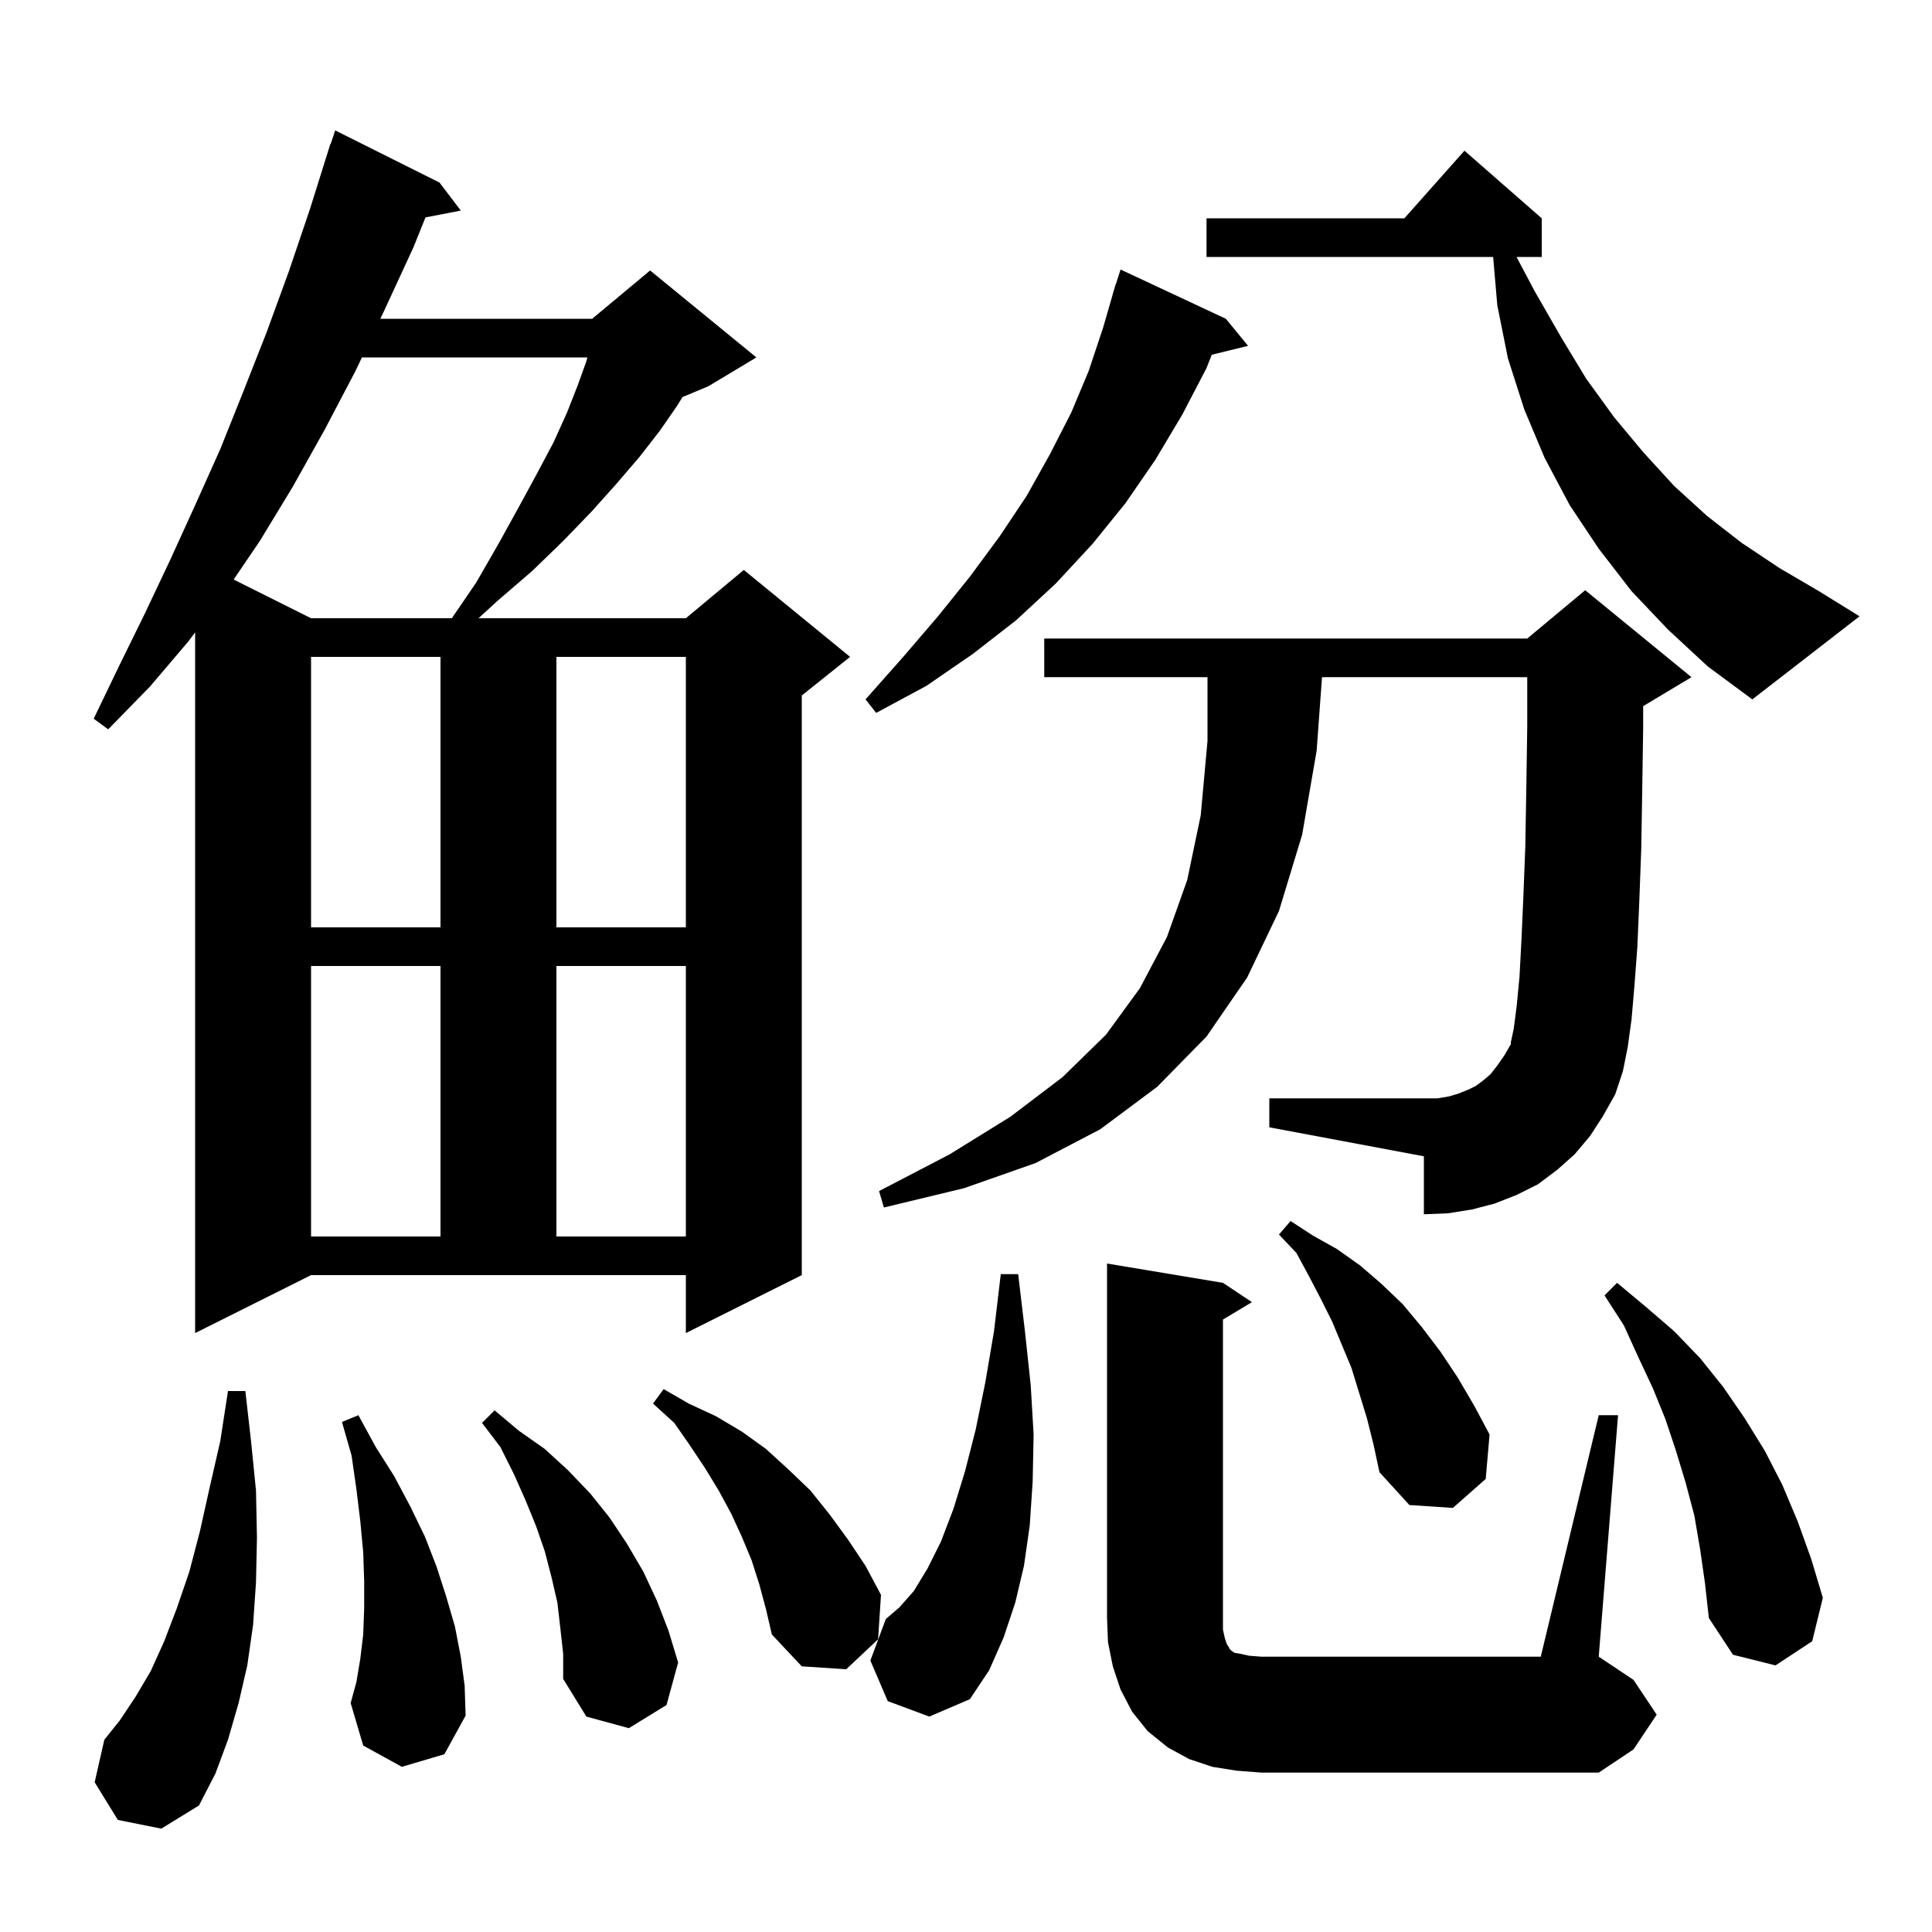 <svg xmlns="http://www.w3.org/2000/svg" xmlns:xlink="http://www.w3.org/1999/xlink" version="1.1" baseProfile="full" viewBox="0 0 200 200" width="200" height="200"><g fill="currentColor"><path d="M 12.2 188.4 L 9.8 184.5 L 10.8 180.1 L 12.4 178.1 L 14.0 175.7 L 15.6 173.0 L 17.0 169.9 L 18.3 166.5 L 19.6 162.7 L 20.7 158.5 L 21.7 154.0 L 22.8 149.2 L 23.6 144.0 L 25.4 144.0 L 26.0 149.3 L 26.5 154.3 L 26.6 159.2 L 26.5 163.8 L 26.2 168.2 L 25.6 172.4 L 24.7 176.3 L 23.6 180.1 L 22.3 183.6 L 20.6 186.9 L 16.7 189.3 Z M 128.0 183.3 L 125.5 182.9 L 123.1 182.1 L 120.9 180.9 L 118.8 179.2 L 117.2 177.2 L 116.0 174.9 L 115.2 172.5 L 114.7 170.0 L 114.6 167.5 L 114.6 130.8 L 126.6 132.8 L 129.6 134.8 L 126.6 136.6 L 126.6 168.7 L 126.8 169.6 L 127.0 170.2 L 127.2 170.5 L 127.3 170.7 L 127.5 170.9 L 127.8 171.1 L 128.4 171.2 L 129.3 171.4 L 130.6 171.5 L 159.5 171.5 L 165.5 146.5 L 167.5 146.5 L 165.5 171.5 L 169.1 173.9 L 171.5 177.5 L 169.1 181.1 L 165.5 183.5 L 130.6 183.5 Z M 58.0 168.5 L 57.7 165.9 L 57.1 163.3 L 56.4 160.6 L 55.5 158.0 L 54.4 155.3 L 53.2 152.6 L 51.8 149.8 L 49.9 147.3 L 51.2 146.0 L 53.7 148.1 L 56.4 150.0 L 58.8 152.2 L 61.1 154.6 L 63.1 157.1 L 64.9 159.8 L 66.6 162.7 L 68.0 165.7 L 69.2 168.8 L 70.2 172.1 L 69.0 176.5 L 65.1 178.9 L 60.7 177.7 L 58.3 173.8 L 58.3 171.2 Z M 41.6 182.9 L 37.6 180.7 L 36.3 176.3 L 36.9 174.1 L 37.3 171.7 L 37.6 169.2 L 37.7 166.5 L 37.7 163.7 L 37.6 160.7 L 37.3 157.5 L 36.9 154.2 L 36.4 150.7 L 35.4 147.2 L 37.1 146.5 L 38.9 149.8 L 40.8 152.8 L 42.5 156.0 L 44.0 159.1 L 45.2 162.2 L 46.2 165.3 L 47.1 168.4 L 47.7 171.5 L 48.1 174.5 L 48.2 177.6 L 46.0 181.6 Z M 91.9 176.1 L 90.1 171.9 L 91.7 167.6 L 93.1 166.4 L 94.6 164.7 L 96.0 162.4 L 97.4 159.6 L 98.7 156.2 L 99.9 152.3 L 101.0 148.0 L 102.0 143.1 L 102.9 137.8 L 103.6 131.9 L 105.4 131.9 L 106.1 137.8 L 106.7 143.4 L 107.0 148.5 L 106.9 153.4 L 106.6 157.9 L 106.0 162.1 L 105.1 165.9 L 103.9 169.5 L 102.4 172.9 L 100.4 175.9 L 96.2 177.7 Z M 78.6 164.0 L 77.8 161.5 L 76.8 159.1 L 75.7 156.7 L 74.4 154.3 L 73.0 152.0 L 71.4 149.6 L 69.8 147.3 L 67.6 145.3 L 68.7 143.8 L 71.3 145.3 L 74.1 146.6 L 76.8 148.2 L 79.3 150.0 L 81.6 152.1 L 83.9 154.3 L 85.9 156.8 L 87.8 159.4 L 89.6 162.1 L 91.2 165.1 L 90.9 169.7 L 87.6 172.8 L 83.0 172.5 L 79.9 169.2 L 79.3 166.6 Z M 176.0 160.4 L 175.4 156.9 L 174.5 153.5 L 173.5 150.2 L 172.4 146.9 L 171.1 143.7 L 169.6 140.5 L 168.1 137.2 L 166.1 134.1 L 167.4 132.8 L 170.4 135.3 L 173.3 137.8 L 176.0 140.6 L 178.4 143.6 L 180.6 146.8 L 182.7 150.2 L 184.5 153.7 L 186.1 157.5 L 187.5 161.4 L 188.7 165.4 L 187.6 169.9 L 183.8 172.4 L 179.4 171.3 L 176.9 167.5 L 176.5 163.9 Z M 141.5 146.8 L 139.9 141.6 L 137.9 136.8 L 136.7 134.4 L 135.5 132.1 L 134.2 129.7 L 132.4 127.8 L 133.6 126.4 L 135.9 127.9 L 138.4 129.3 L 140.8 131.0 L 143.0 132.9 L 145.2 135.0 L 147.2 137.4 L 149.1 139.9 L 150.9 142.6 L 152.6 145.5 L 154.2 148.5 L 153.8 153.1 L 150.4 156.1 L 145.9 155.8 L 142.8 152.4 L 142.2 149.6 Z M 20.2 138.0 L 20.2 65.461 L 19.5 66.4 L 15.5 71.1 L 11.2 75.5 L 9.7 74.4 L 12.3 69.0 L 15.0 63.5 L 17.6 58.0 L 20.2 52.3 L 22.8 46.5 L 25.2 40.5 L 27.6 34.4 L 29.9 28.1 L 32.1 21.6 L 34.2 14.9 L 34.23 14.911 L 34.7 13.5 L 45.5 18.9 L 47.7 21.8 L 44.047 22.505 L 42.8 25.6 L 39.8 32.1 L 39.371 33.0 L 61.3 33.0 L 67.3 28.0 L 78.3 37.0 L 73.3 40.0 L 70.652 41.103 L 70.1 42.0 L 68.3 44.6 L 66.2 47.3 L 63.8 50.1 L 61.2 53.0 L 58.3 56.0 L 55.1 59.1 L 51.5 62.2 L 49.536 64.0 L 71.0 64.0 L 77.0 59.0 L 88.0 68.0 L 83.0 72.0 L 83.0 132.0 L 71.0 138.0 L 71.0 132.0 L 32.2 132.0 Z M 32.2 100.0 L 32.2 128.0 L 45.6 128.0 L 45.6 100.0 Z M 57.6 100.0 L 57.6 128.0 L 71.0 128.0 L 71.0 100.0 Z M 164.6 117.6 L 163.0 119.5 L 161.2 121.1 L 159.2 122.6 L 157.0 123.7 L 154.7 124.6 L 152.4 125.2 L 149.9 125.6 L 147.4 125.7 L 147.4 119.7 L 131.4 116.7 L 131.4 113.7 L 148.8 113.7 L 150.0 113.5 L 151.0 113.2 L 152.0 112.8 L 152.8 112.4 L 153.6 111.8 L 154.3 111.2 L 155.0 110.3 L 155.7 109.3 L 156.4 108.1 L 156.4 107.9 L 156.7 106.5 L 157.0 104.2 L 157.3 101.1 L 157.5 97.3 L 157.7 92.8 L 157.9 87.6 L 158.0 81.8 L 158.1 75.2 L 158.1 70.1 L 136.854 70.1 L 136.3 77.7 L 134.8 86.4 L 132.4 94.3 L 129.1 101.2 L 124.9 107.3 L 119.8 112.5 L 113.9 116.9 L 107.2 120.4 L 99.8 123.0 L 91.5 125.0 L 91.0 123.3 L 98.3 119.5 L 104.6 115.6 L 110.0 111.5 L 114.5 107.1 L 118.0 102.3 L 120.8 97.0 L 122.9 91.1 L 124.3 84.4 L 125.0 76.7 L 125.0 70.1 L 108.1 70.1 L 108.1 66.1 L 158.1 66.1 L 164.1 61.1 L 175.1 70.1 L 170.1 73.1 L 170.1 75.3 L 170.0 82.0 L 169.9 87.9 L 169.7 93.3 L 169.5 98.0 L 169.2 102.0 L 168.9 105.5 L 168.5 108.4 L 168.0 110.9 L 167.2 113.3 L 165.9 115.6 Z M 32.2 68.0 L 32.2 96.0 L 45.6 96.0 L 45.6 68.0 Z M 57.6 68.0 L 57.6 96.0 L 71.0 96.0 L 71.0 68.0 Z M 126.9 33.0 L 129.2 35.8 L 125.44 36.724 L 124.9 38.1 L 122.4 42.9 L 119.6 47.6 L 116.5 52.1 L 113.1 56.3 L 109.3 60.4 L 105.2 64.2 L 100.7 67.7 L 95.9 71.0 L 90.7 73.8 L 89.6 72.4 L 93.5 68.0 L 97.1 63.8 L 100.4 59.7 L 103.5 55.5 L 106.3 51.3 L 108.7 47.0 L 110.9 42.7 L 112.7 38.4 L 114.2 33.9 L 115.21 30.402 L 115.2 30.4 L 115.314 30.043 L 115.5 29.4 L 115.518 29.406 L 116.0 27.9 Z M 172.7 65.2 L 168.9 61.2 L 165.5 56.8 L 162.5 52.3 L 159.9 47.4 L 157.8 42.4 L 156.1 37.1 L 155.0 31.6 L 154.569 26.6 L 124.9 26.6 L 124.9 22.6 L 145.378 22.6 L 151.6 15.6 L 159.6 22.6 L 159.6 26.6 L 156.99 26.6 L 158.9 30.2 L 161.6 34.9 L 164.2 39.2 L 167.1 43.2 L 170.1 46.8 L 173.3 50.3 L 176.7 53.4 L 180.3 56.2 L 184.2 58.8 L 188.3 61.2 L 192.5 63.8 L 181.4 72.4 L 176.8 69.0 Z M 37.467 37.0 L 36.8 38.4 L 33.6 44.5 L 30.3 50.4 L 26.9 56.0 L 24.187 59.994 L 32.2 64.0 L 46.773 64.0 L 49.3 60.3 L 51.6 56.3 L 53.7 52.5 L 55.6 49.0 L 57.3 45.8 L 58.7 42.7 L 59.8 39.9 L 60.7 37.4 L 60.804 37.0 Z "/></g></svg>